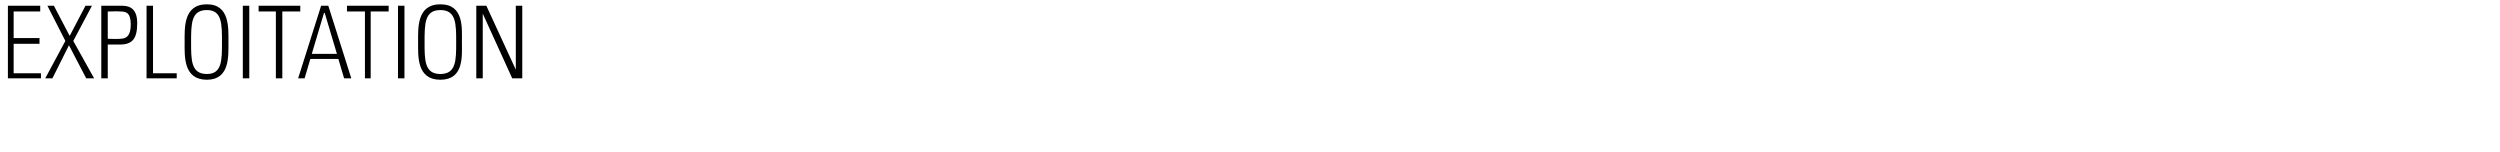 <svg xmlns="http://www.w3.org/2000/svg" version="1.1" width="348px" height="21.1px" viewBox="0 0 348 21.1"><desc>EXPLOITATION</desc><defs/><g id="Polygon95938"><path d="m5.6.8l0 .8l-3.7 0l0 3.7l3.6 0l0 .8l-3.6 0l0 4.1l3.8 0l0 .7l-4.6 0l0-10.1l4.5 0zm1.9 0l2.2 4.2l2.2-4.2l.9 0l-2.6 4.9l2.9 5.2l-1.1 0l-2.4-4.6l-2.3 4.6l-1 0l2.8-5.2l-2.5-4.9l.9 0zm6.6 0c0 0 2.78 0 2.8 0c.8 0 2.2.1 2.2 2.4c0 2.1-.6 3-2.4 3c.02 0-1.7 0-1.7 0l0 4.7l-.9 0l0-10.1zm.9 4.6c0 0 1.67.05 1.7 0c.9 0 1.5-.4 1.5-2c0-1.7-.7-1.8-1.5-1.8c-.04-.05-1.7 0-1.7 0l0 3.8zm5.4 5.5l0-10.1l.9 0l0 9.4l3.3 0l0 .7l-4.2 0zm10.5-5c0-2.6 0-4.5-2.1-4.5c-2.2 0-2.2 1.9-2.2 4.5c0 2.5 0 4.4 2.2 4.4c2.1 0 2.1-1.9 2.1-4.4zm-5.2 0c0-2-.2-5.3 3.1-5.3c3.2 0 3 3.3 3 5.3c0 1.9.2 5.2-3 5.2c-3.3 0-3.1-3.3-3.1-5.2zm9-5.1l0 10.1l-.9 0l0-10.1l.9 0zm3.7.8l-2.4 0l0-.8l5.8 0l0 .8l-2.5 0l0 9.3l-.9 0l0-9.3zm7.3-.8l3.2 10.1l-1 0l-.8-2.7l-3.9 0l-.8 2.7l-.9 0l3.2-10.1l1 0zm1.2 6.7l-1.7-5.7l-.1 0l-1.7 5.7l3.5 0zm3.9-5.9l-2.5 0l0-.8l5.8 0l0 .8l-2.5 0l0 9.3l-.8 0l0-9.3zm5.5-.8l0 10.1l-.9 0l0-10.1l.9 0zm7.2 5.1c0-2.6 0-4.5-2.2-4.5c-2.2 0-2.2 1.9-2.2 4.5c0 2.5 0 4.4 2.2 4.4c2.2 0 2.2-1.9 2.2-4.4zm-5.3 0c0-2-.2-5.3 3.1-5.3c3.3 0 3 3.3 3 5.3c0 1.9.3 5.2-3 5.2c-3.3 0-3.1-3.3-3.1-5.2zm8.1 5l0-10.1l1.4 0l4.1 8.9l0-.1l0-8.8l.9 0l0 10.1l-1.4 0l-4.1-9l0 .1l0 8.9l-.9 0z" stroke="none" fill="#000"/></g></svg>